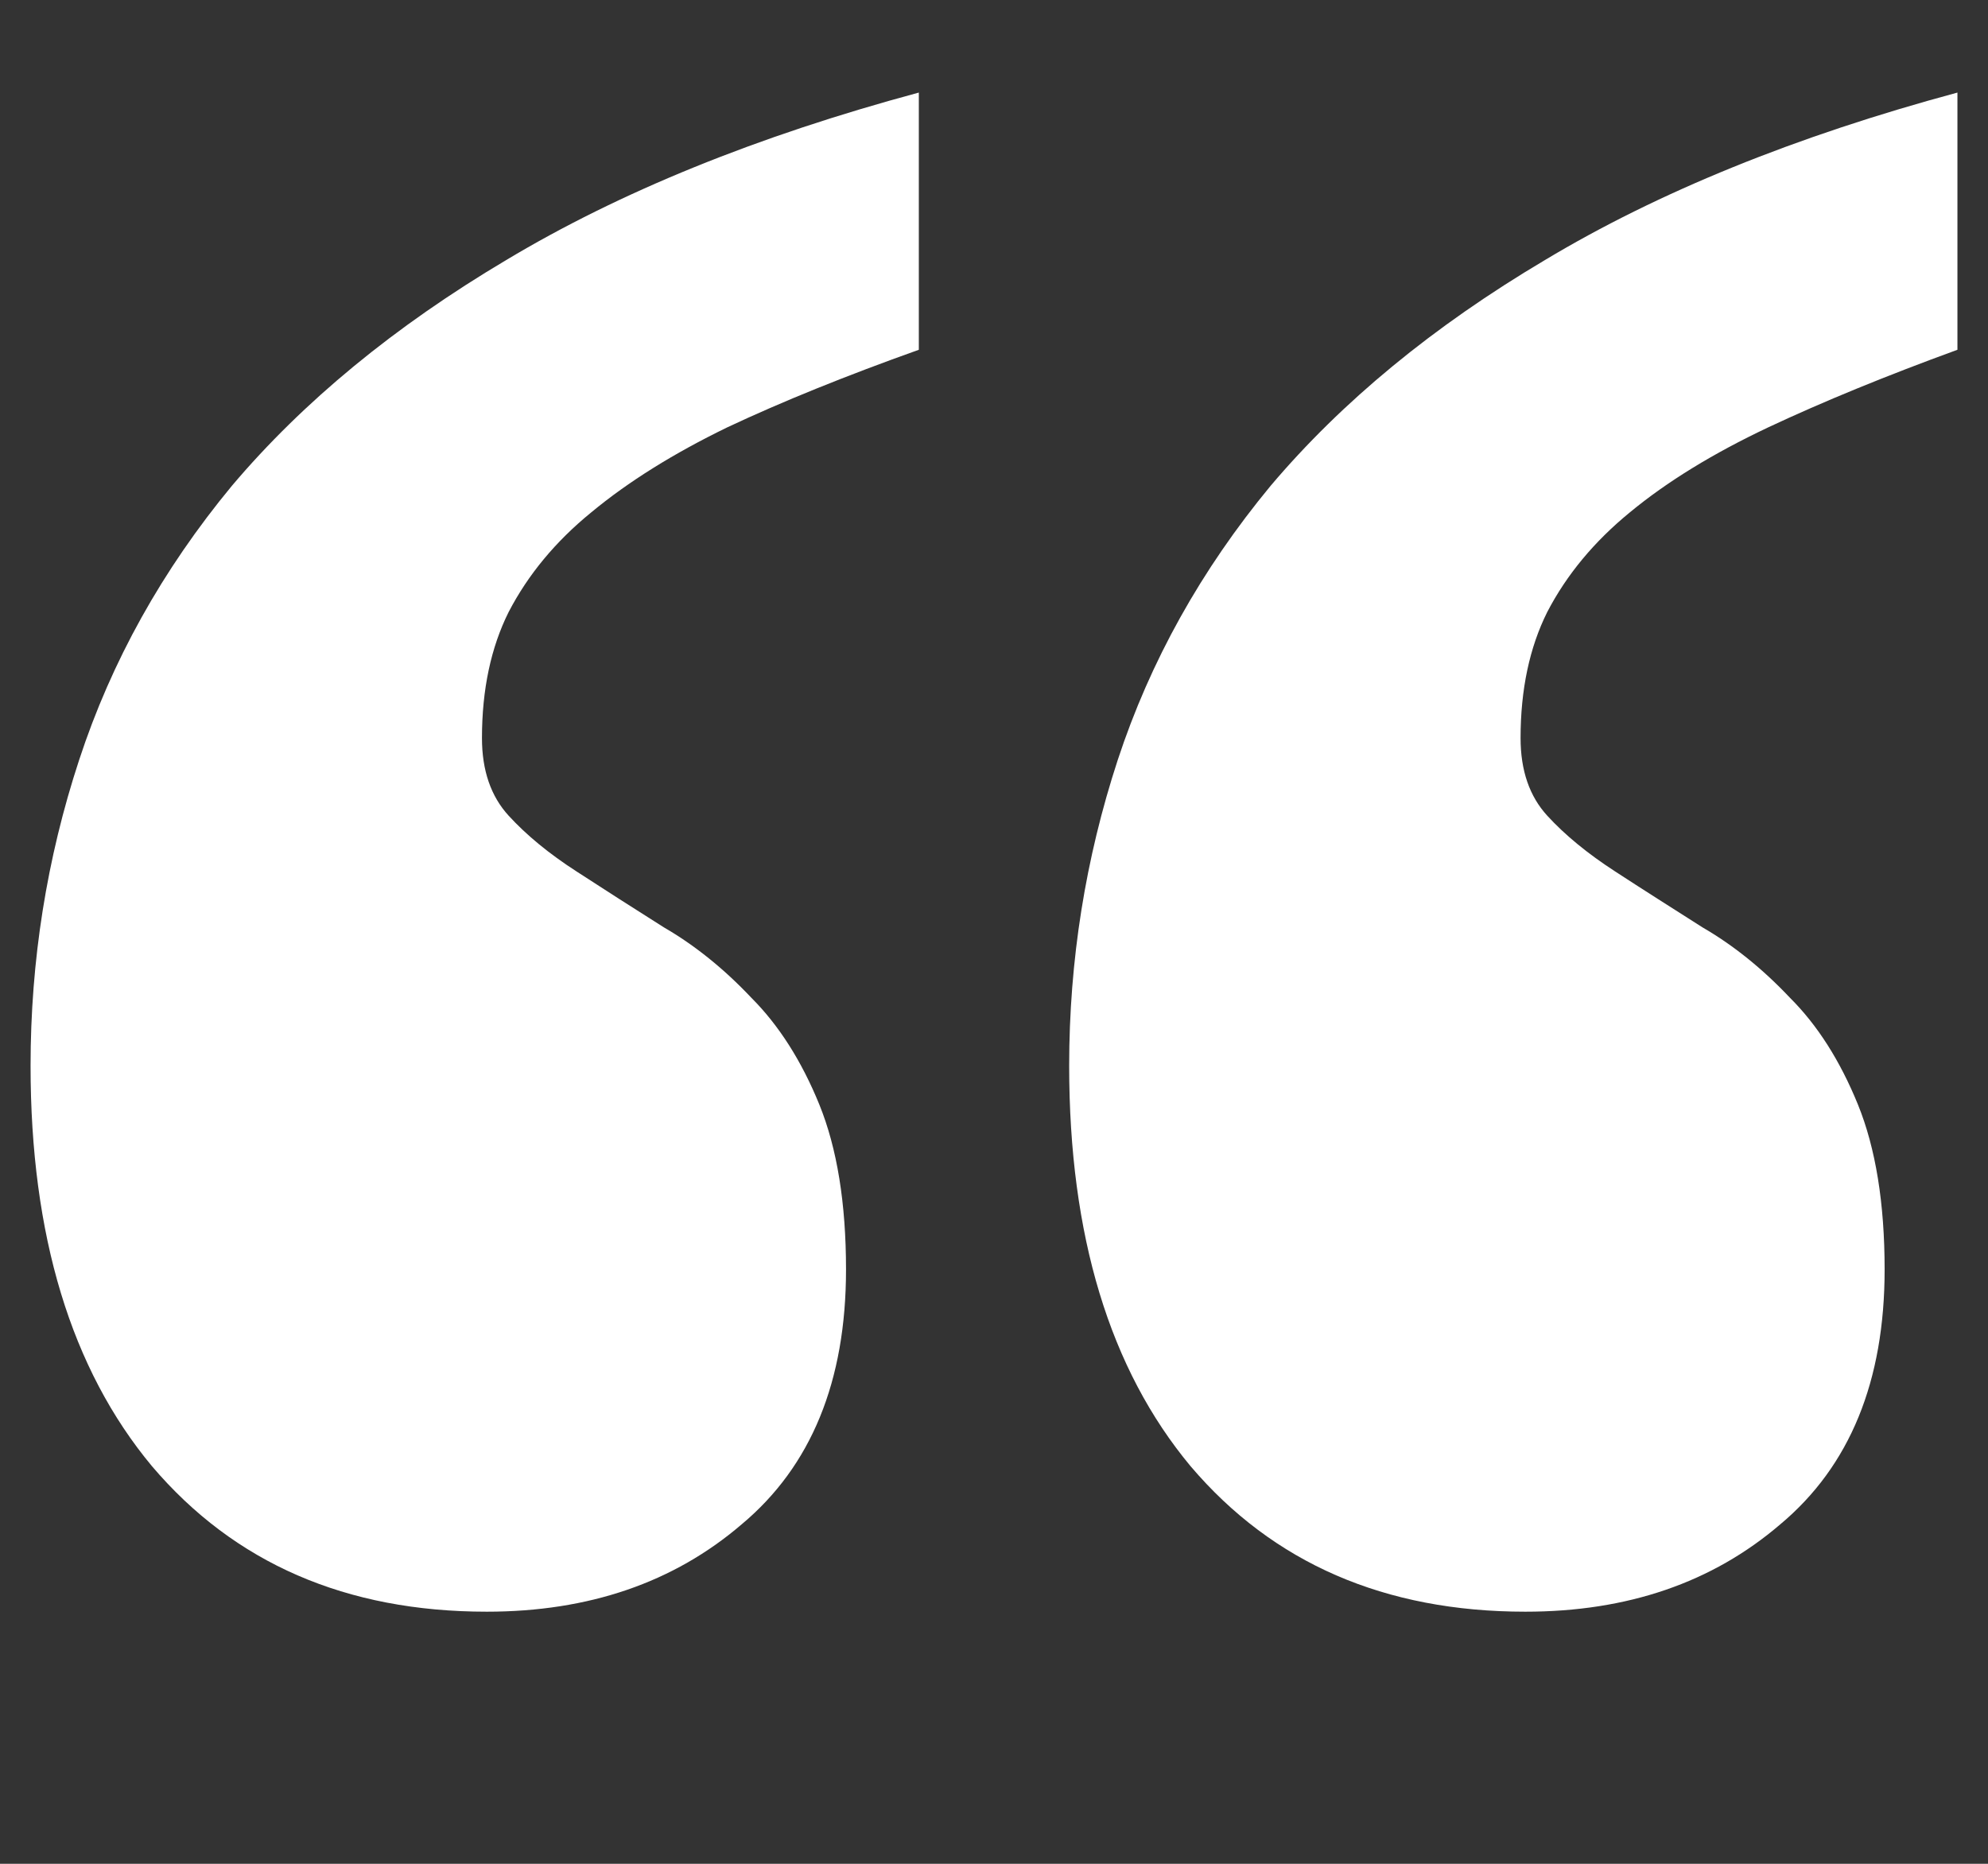 <svg width="16" height="15" viewBox="0 0 16 15" fill="none" xmlns="http://www.w3.org/2000/svg">
<rect x="0" y="0" width="16" height="15" fill="#333333" stroke="none"/>
<g clip-path="url(#clip0_284_762)">
<path d="M8.605 8.577C8.605 7.731 8.736 6.91 8.996 6.116C9.257 5.322 9.667 4.586 10.227 3.909C10.8 3.232 11.535 2.626 12.434 2.093C13.345 1.546 14.452 1.096 15.754 0.745V2.815C15.181 3.024 14.673 3.232 14.23 3.44C13.788 3.649 13.417 3.876 13.117 4.124C12.831 4.358 12.609 4.625 12.453 4.925C12.31 5.211 12.238 5.55 12.238 5.94C12.238 6.201 12.31 6.409 12.453 6.565C12.596 6.721 12.779 6.871 13 7.014C13.221 7.158 13.456 7.307 13.703 7.464C13.95 7.607 14.185 7.796 14.406 8.03C14.628 8.251 14.81 8.538 14.953 8.889C15.096 9.241 15.168 9.684 15.168 10.217C15.168 11.116 14.888 11.8 14.328 12.268C13.781 12.737 13.098 12.971 12.277 12.971C11.145 12.971 10.246 12.581 9.582 11.8C8.931 11.018 8.605 9.944 8.605 8.577ZM0.246 8.577C0.246 7.731 0.376 6.91 0.637 6.116C0.897 5.322 1.307 4.586 1.867 3.909C2.44 3.232 3.176 2.626 4.074 2.093C4.986 1.546 6.092 1.096 7.395 0.745V2.815C6.809 3.024 6.294 3.232 5.852 3.44C5.422 3.649 5.057 3.876 4.758 4.124C4.471 4.358 4.25 4.625 4.094 4.925C3.951 5.211 3.879 5.55 3.879 5.94C3.879 6.201 3.951 6.409 4.094 6.565C4.237 6.721 4.419 6.871 4.641 7.014C4.862 7.158 5.096 7.307 5.344 7.464C5.591 7.607 5.826 7.796 6.047 8.03C6.268 8.251 6.451 8.538 6.594 8.889C6.737 9.241 6.809 9.684 6.809 10.217C6.809 11.116 6.529 11.8 5.969 12.268C5.422 12.737 4.738 12.971 3.918 12.971C2.785 12.971 1.887 12.581 1.223 11.8C0.572 11.018 0.246 9.944 0.246 8.577Z" fill="white"/>
</g>
<defs>
<clipPath id="clip0_284_762">
<rect width="16" height="14" fill="white" transform="translate(0 0.3)"/>
</clipPath>
</defs>
</svg>
